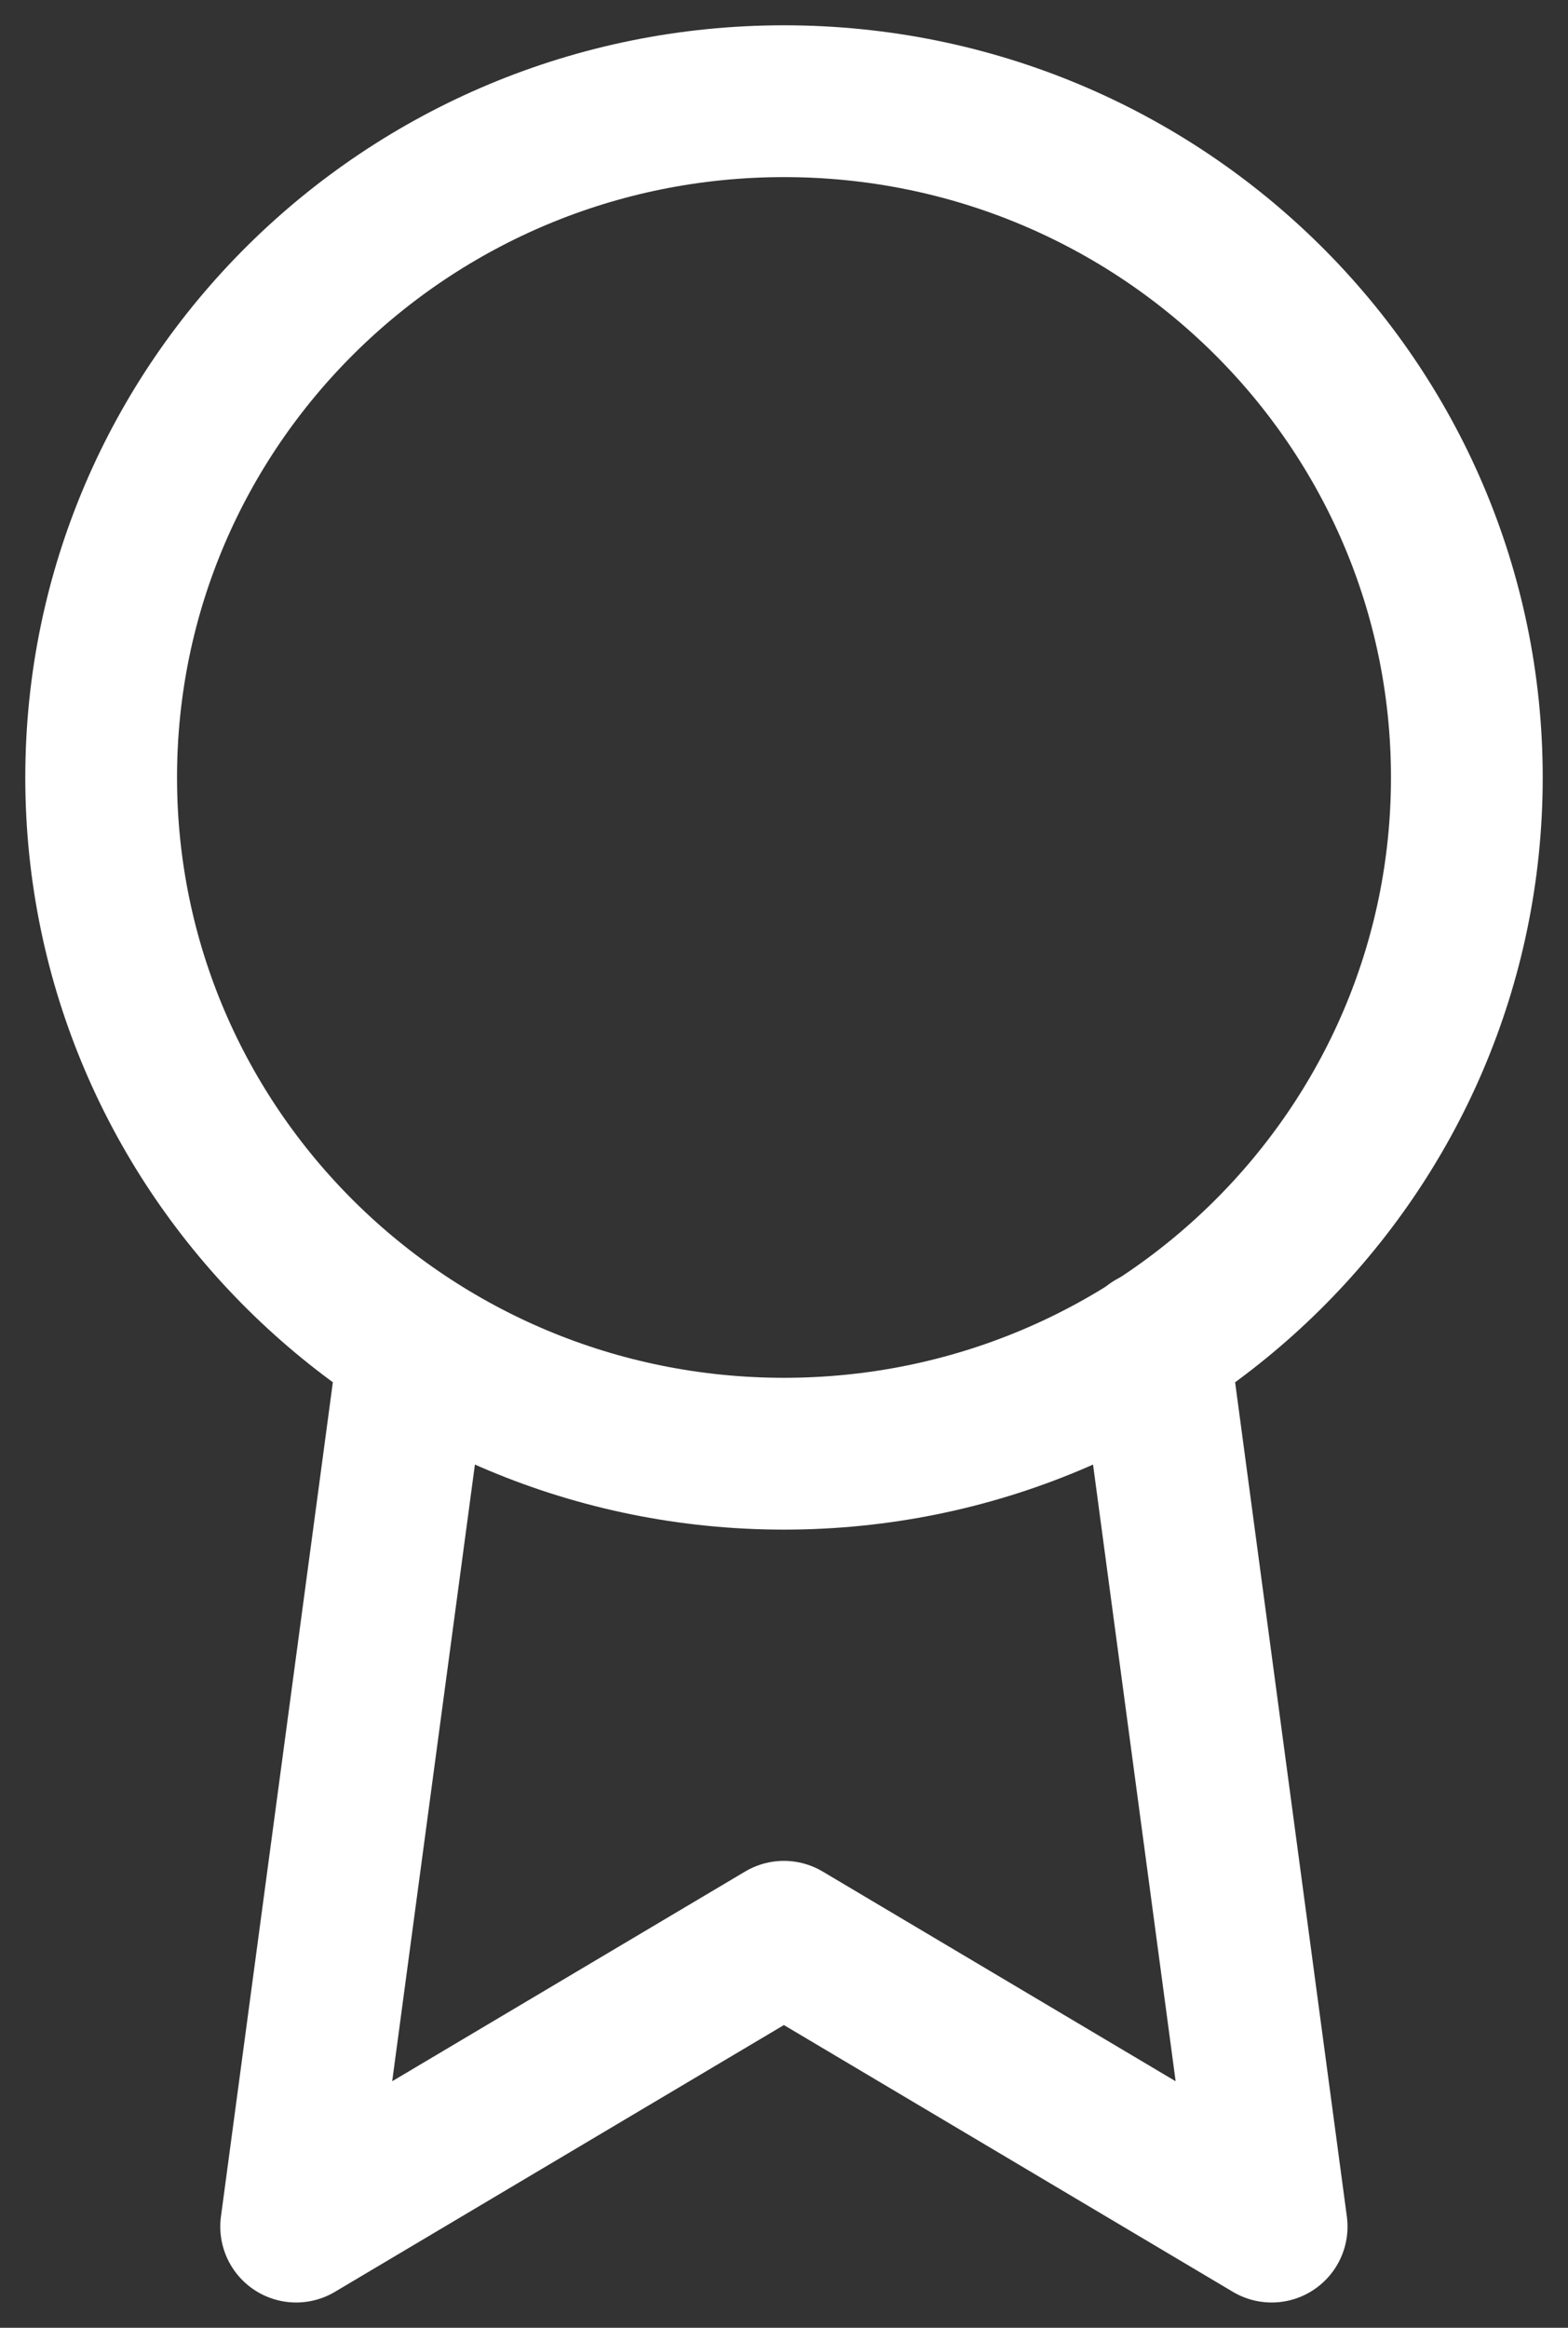 <svg width="31" height="46" viewBox="0 0 31 46" fill="none" xmlns="http://www.w3.org/2000/svg">
<rect x="0" y="0" width="31" height="46" fill="#333333" stroke="none"/>
<path d="M15.5 28.727C22.956 28.727 29 22.744 29 15.364C29 7.983 22.956 2 15.5 2C8.044 2 2 7.983 2 15.364C2 22.744 8.044 28.727 15.5 28.727Z" stroke="white" stroke-width="3" stroke-linecap="round" stroke-linejoin="round"/>
<path d="M8.189 26.608L5.855 44L15.498 38.273L25.141 44L22.808 26.589" stroke="white" stroke-width="3" stroke-linecap="round" stroke-linejoin="round"/>
</svg>
